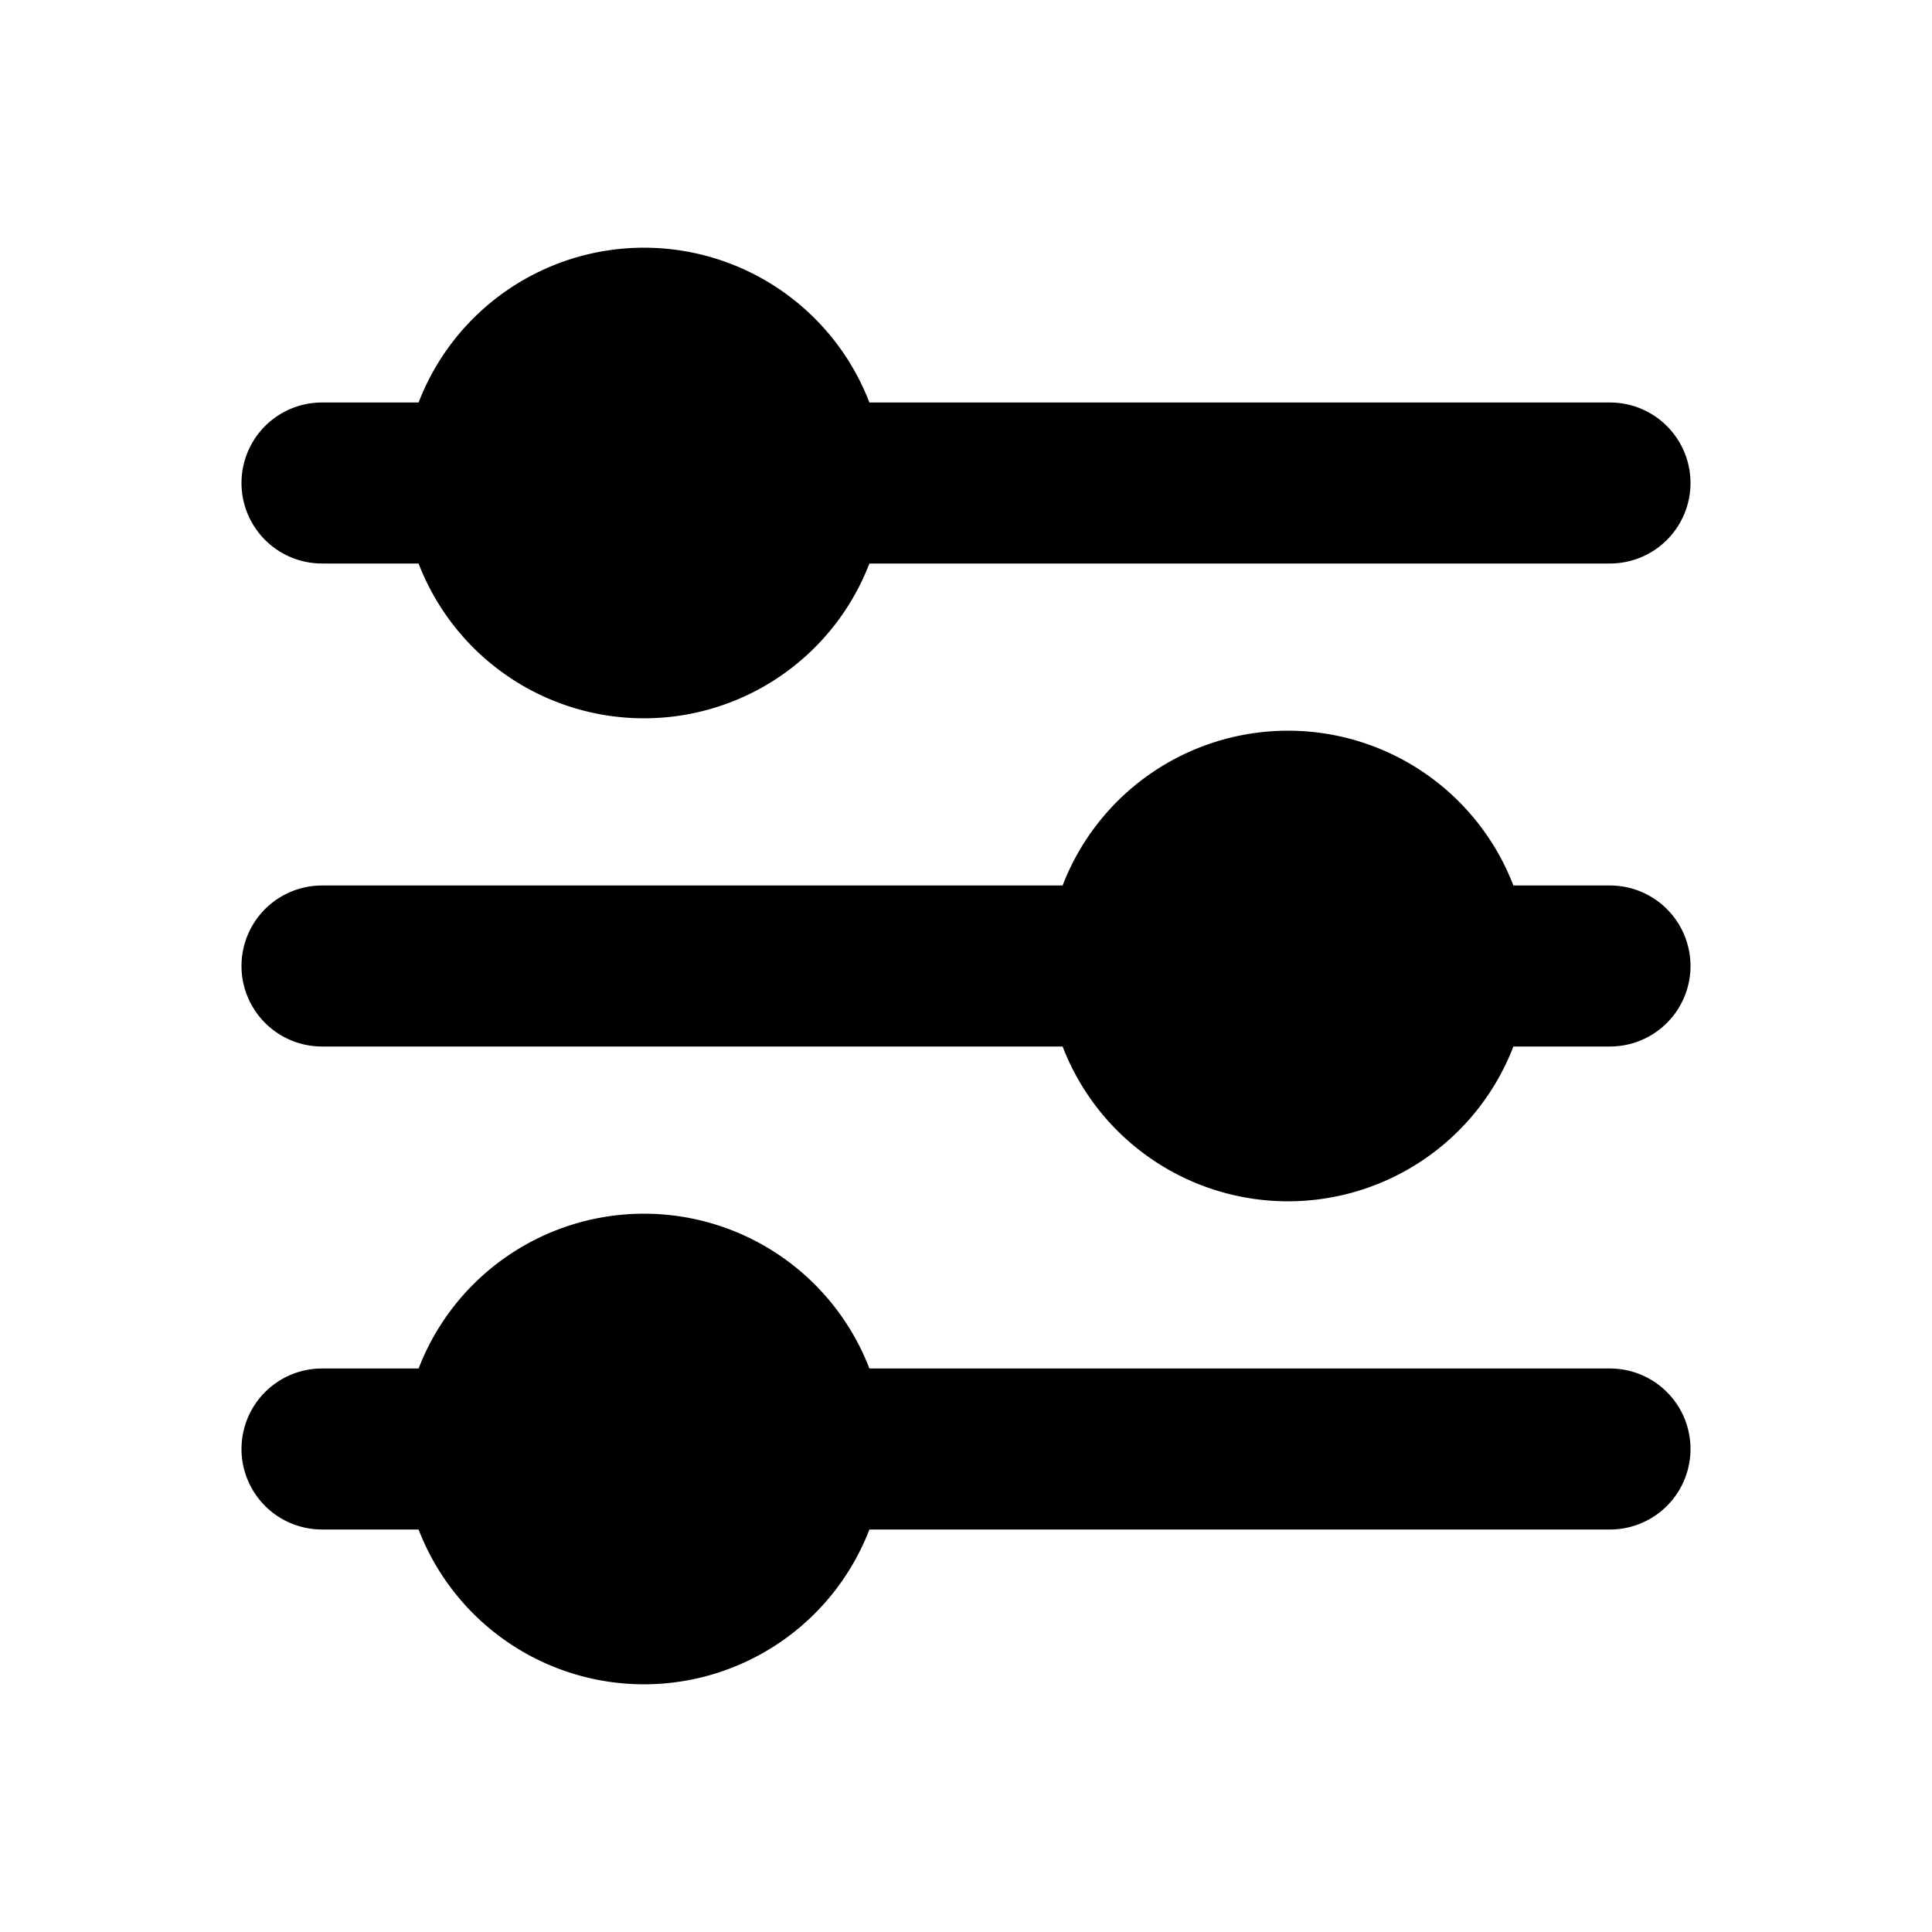 <svg class="icon icon-xs me-2"  aria-hidden="true" xmlns="http://www.w3.org/2000/svg" fill="currentColor" viewBox="0 0 24 24">
    <path d="M10.8 5a3 3 0 0 0-5.6 0H4a1 1 0 1 0 0 2h1.2a3 3 0 0 0 5.6 0H20a1 1 0 1 0 0-2h-9.2ZM4 11h9.2a3 3 0 0 1 5.6 0H20a1 1 0 1 1 0 2h-1.2a3 3 0 0 1-5.6 0H4a1 1 0 1 1 0-2Zm1.2 6H4a1 1 0 1 0 0 2h1.2a3 3 0 0 0 5.6 0H20a1 1 0 1 0 0-2h-9.2a3 3 0 0 0-5.6 0Z"/>
</svg>